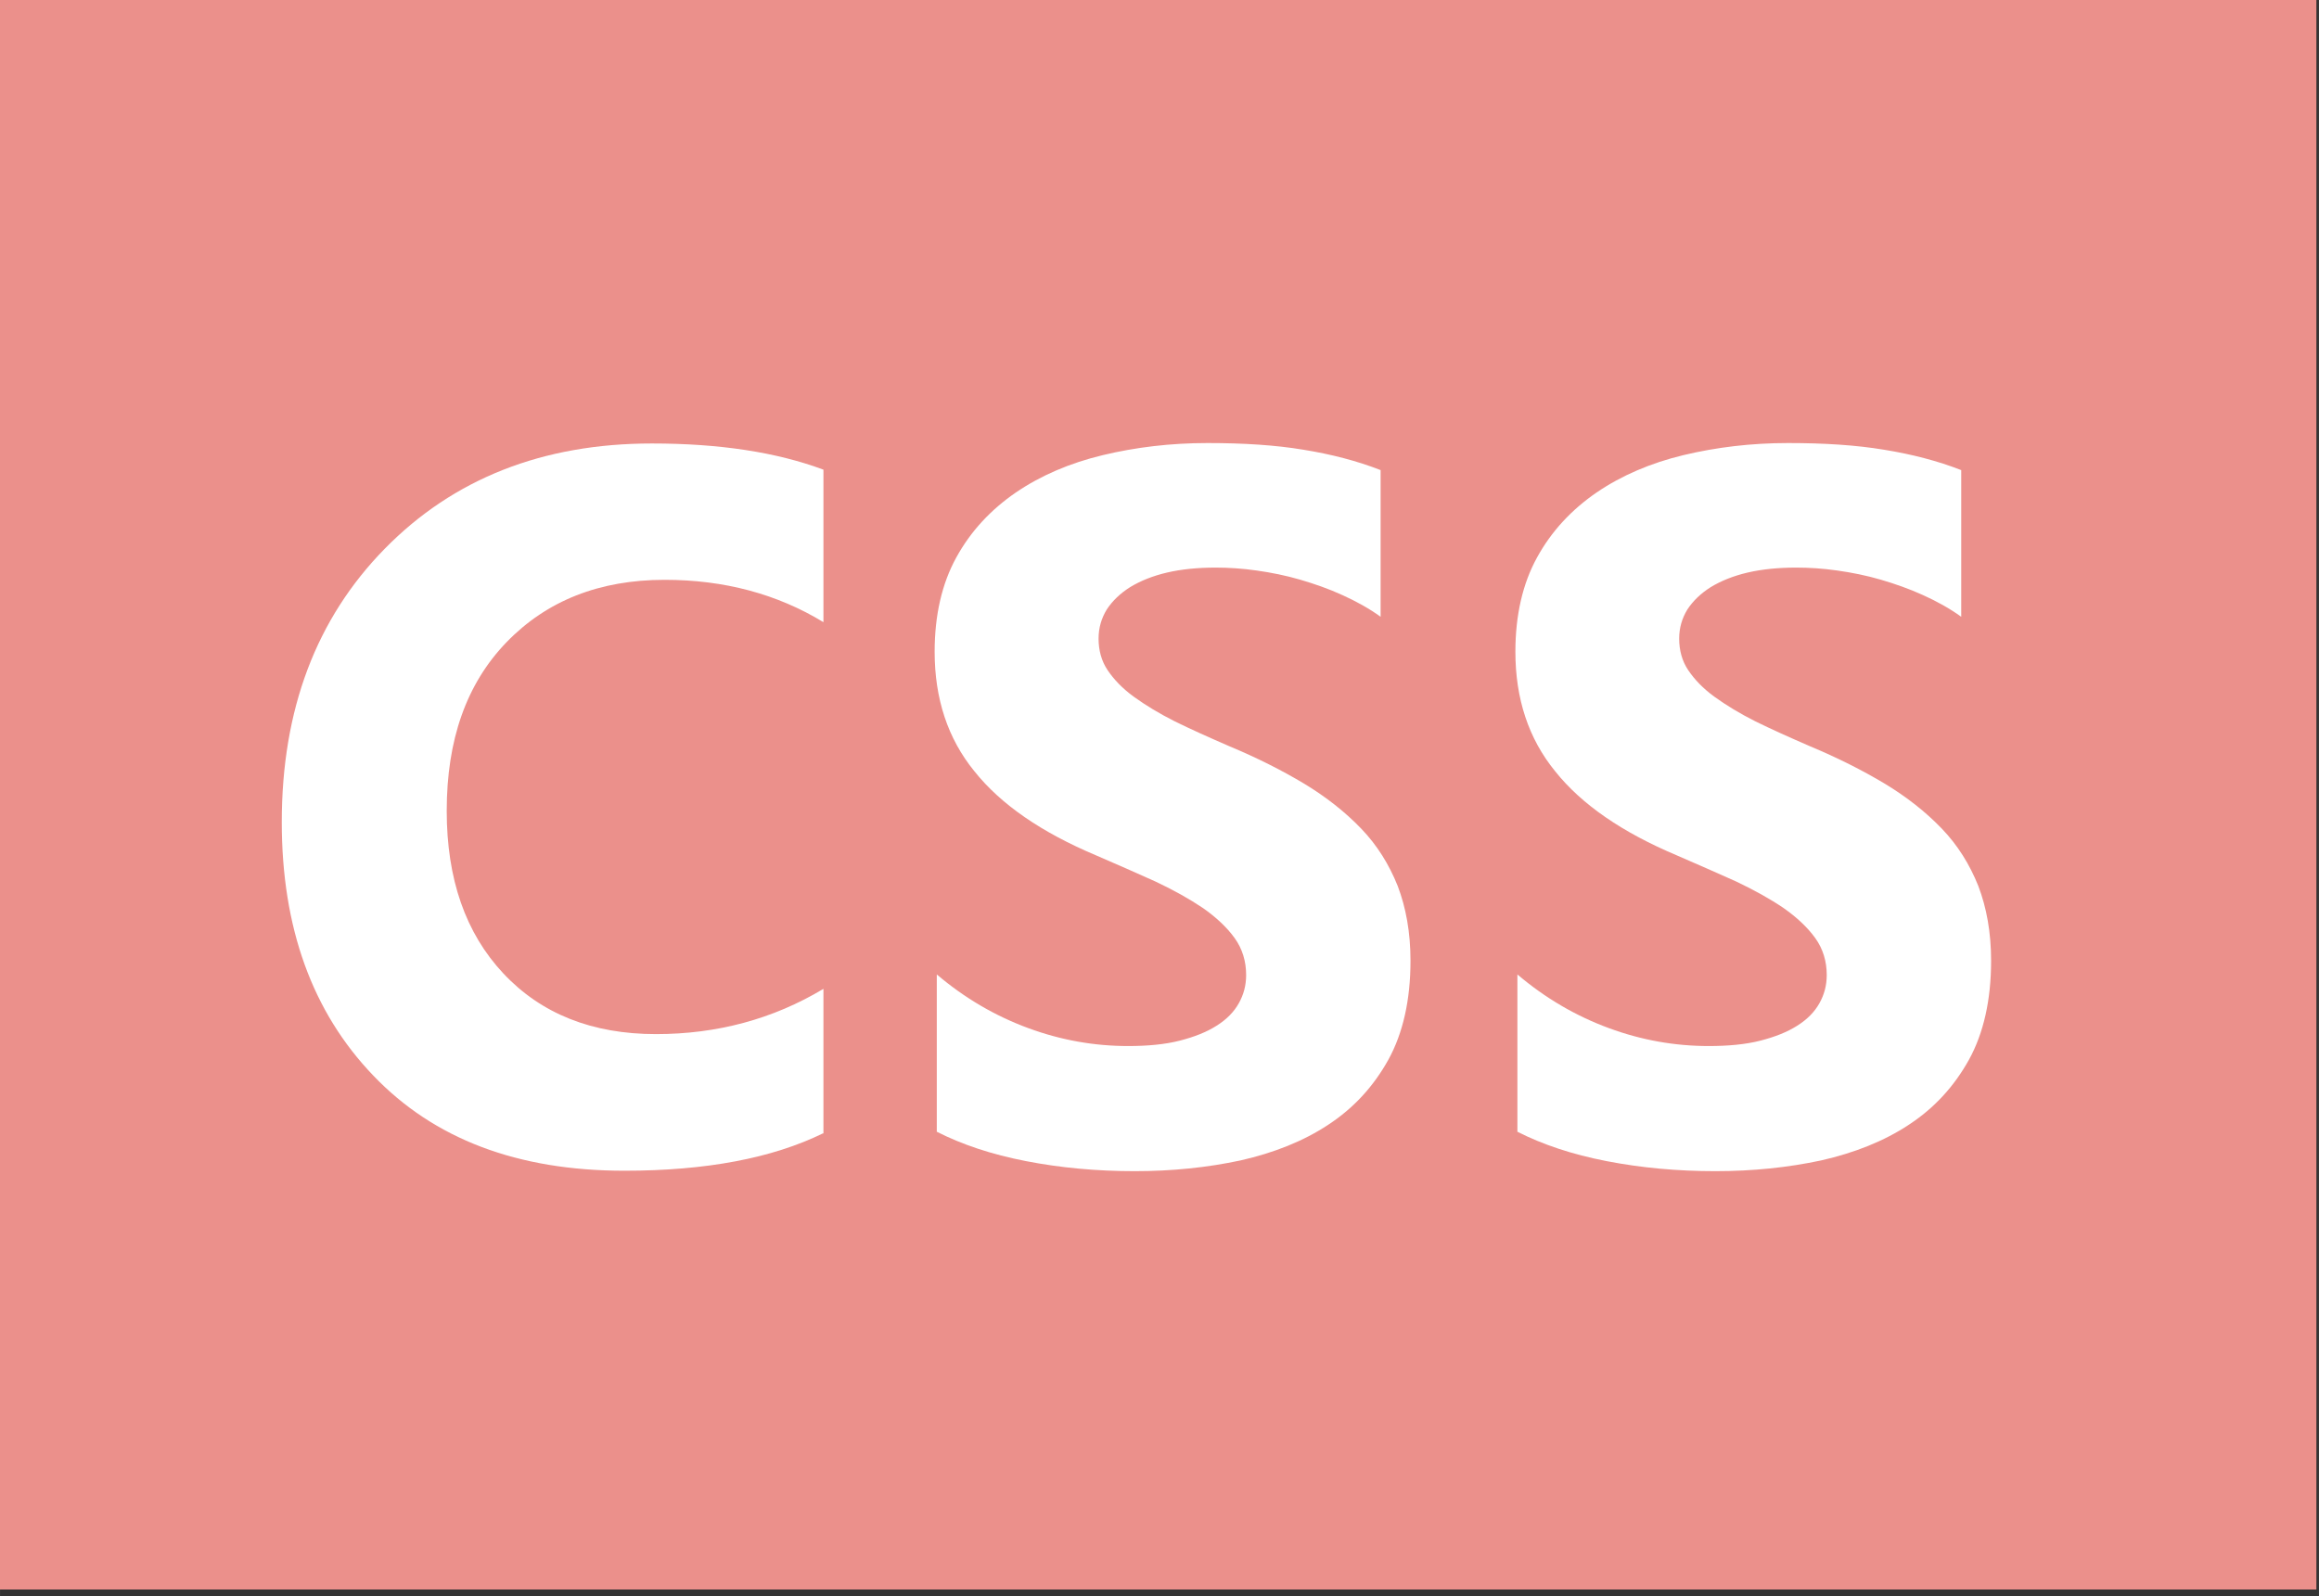 <?xml version="1.0" encoding="UTF-8" standalone="no"?>
<!-- Created with Inkscape (http://www.inkscape.org/) -->

<svg
   width="61"
   height="42"
   viewBox="0 0 16.14 11.113"
   version="1.1"
   id="svg1"
   inkscape:version="1.3.2 (091e20e, 2023-11-25, custom)"
   sodipodi:docname="css-icon.svg"
   xmlns:inkscape="http://www.inkscape.org/namespaces/inkscape"
   xmlns:sodipodi="http://sodipodi.sourceforge.net/DTD/sodipodi-0.dtd"
   xmlns="http://www.w3.org/2000/svg"
   xmlns:svg="http://www.w3.org/2000/svg">
  <rect x="0" y="0" width="16.14" height="11.113" fill="#333333" stroke="none"/>
  <sodipodi:namedview
     id="namedview1"
     pagecolor="#ffffff"
     bordercolor="#000000"
     borderopacity="0.25"
     inkscape:showpageshadow="2"
     inkscape:pageopacity="0.0"
     inkscape:pagecheckerboard="0"
     inkscape:deskcolor="#d1d1d1"
     inkscape:document-units="mm"
     inkscape:zoom="5.911246"
     inkscape:cx="59.716682"
     inkscape:cy="8.7967917"
     inkscape:window-width="2558"
     inkscape:window-height="1360"
     inkscape:window-x="-7"
     inkscape:window-y="0"
     inkscape:window-maximized="0"
     inkscape:current-layer="layer1" />
  <defs
     id="defs1" />
  <g
     inkscape:label="Layer 1"
     inkscape:groupmode="layer"
     id="layer1">
    <g
       id="g2"
       transform="matrix(1,0,0,1.013,-104.261,-89.829)">
      <path
         d="m 120.383,88.635 h -16.137 v 10.965 h 16.137 z"
         fill="#eb908b"
         id="path160"
         style="stroke-width:0.265" />
      <path
         d="m 109.989,96.465 c -0.354,0.171 -0.814,0.257 -1.382,0.257 -0.743,0 -1.325,-0.217 -1.748,-0.654 -0.425,-0.437 -0.637,-1.017 -0.637,-1.742 0,-0.774 0.24,-1.399 0.717,-1.879 0.477,-0.48 1.097,-0.723 1.859,-0.723 0.471,0 0.868,0.06 1.194,0.18 v 1.048 c -0.323,-0.194 -0.691,-0.291 -1.105,-0.291 -0.454,0 -0.82,0.143 -1.1,0.428 -0.28,0.286 -0.417,0.671 -0.417,1.16 0,0.468 0.131,0.84 0.394,1.117 0.263,0.277 0.617,0.417 1.063,0.417 0.425,0 0.814,-0.103 1.165,-0.311 v 0.994 z"
         fill="#ffffff"
         id="path161"
         style="stroke-width:0.265" />
      <path
         d="M 110.781,96.453 V 95.373 c 0.194,0.163 0.408,0.286 0.637,0.369 0.228,0.083 0.46,0.123 0.694,0.123 0.137,0 0.257,-0.011 0.36,-0.037 0.103,-0.026 0.189,-0.06 0.257,-0.103 0.069,-0.043 0.12,-0.094 0.154,-0.154 0.034,-0.06 0.051,-0.123 0.051,-0.194 0,-0.094 -0.026,-0.18 -0.08,-0.254 -0.054,-0.074 -0.129,-0.143 -0.22,-0.206 -0.095,-0.063 -0.203,-0.123 -0.332,-0.183 -0.128,-0.057 -0.266,-0.117 -0.414,-0.18 -0.377,-0.157 -0.66,-0.348 -0.845,-0.577 -0.186,-0.225 -0.277,-0.5 -0.277,-0.822 0,-0.251 0.051,-0.469 0.151,-0.648 0.1,-0.18 0.24,-0.328 0.414,-0.446 0.174,-0.117 0.377,-0.203 0.606,-0.257 0.228,-0.054 0.471,-0.083 0.728,-0.083 0.251,0 0.474,0.014 0.668,0.046 0.194,0.031 0.374,0.077 0.537,0.14 v 1.008 c -0.08,-0.057 -0.169,-0.106 -0.266,-0.149 -0.094,-0.043 -0.194,-0.077 -0.294,-0.106 -0.1,-0.029 -0.203,-0.049 -0.303,-0.063 -0.1,-0.014 -0.194,-0.02 -0.286,-0.02 -0.123,0 -0.237,0.011 -0.337,0.034 -0.1,0.023 -0.185,0.057 -0.257,0.1 -0.069,0.043 -0.123,0.094 -0.163,0.154 -0.037,0.06 -0.057,0.126 -0.057,0.2 0,0.08 0.02,0.154 0.063,0.217 0.043,0.063 0.103,0.126 0.183,0.183 0.08,0.057 0.174,0.114 0.285,0.169 0.111,0.054 0.24,0.111 0.38,0.171 0.194,0.08 0.366,0.166 0.52,0.257 0.154,0.092 0.285,0.194 0.397,0.309 0.111,0.114 0.194,0.246 0.254,0.394 0.057,0.148 0.089,0.317 0.089,0.514 0,0.269 -0.052,0.497 -0.154,0.68 -0.103,0.183 -0.24,0.331 -0.417,0.446 -0.174,0.114 -0.38,0.194 -0.611,0.246 -0.232,0.049 -0.477,0.074 -0.737,0.074 -0.266,0 -0.517,-0.023 -0.757,-0.069 -0.24,-0.046 -0.446,-0.114 -0.623,-0.203 z"
         fill="#ffffff"
         id="path162"
         style="stroke-width:0.265" />
      <path
         d="M 114.822,96.453 V 95.373 c 0.194,0.163 0.408,0.286 0.637,0.369 0.228,0.083 0.46,0.123 0.694,0.123 0.137,0 0.257,-0.011 0.36,-0.037 0.103,-0.026 0.189,-0.06 0.257,-0.103 0.069,-0.043 0.12,-0.094 0.154,-0.154 0.034,-0.06 0.051,-0.123 0.051,-0.194 0,-0.094 -0.026,-0.18 -0.08,-0.254 -0.054,-0.074 -0.129,-0.143 -0.22,-0.206 -0.094,-0.063 -0.203,-0.123 -0.331,-0.183 -0.129,-0.057 -0.266,-0.117 -0.414,-0.18 -0.377,-0.157 -0.66,-0.348 -0.845,-0.577 -0.186,-0.225 -0.277,-0.5 -0.277,-0.822 0,-0.251 0.051,-0.469 0.151,-0.648 0.1,-0.18 0.24,-0.328 0.414,-0.446 0.174,-0.117 0.377,-0.203 0.605,-0.257 0.229,-0.054 0.471,-0.083 0.728,-0.083 0.251,0 0.474,0.014 0.668,0.046 0.194,0.031 0.374,0.077 0.537,0.14 v 1.008 c -0.08,-0.057 -0.169,-0.106 -0.266,-0.149 -0.095,-0.043 -0.194,-0.077 -0.294,-0.106 -0.1,-0.029 -0.203,-0.049 -0.303,-0.063 -0.1,-0.014 -0.194,-0.02 -0.286,-0.02 -0.123,0 -0.237,0.011 -0.337,0.034 -0.1,0.023 -0.185,0.057 -0.257,0.1 -0.069,0.043 -0.123,0.094 -0.163,0.154 -0.037,0.06 -0.057,0.126 -0.057,0.2 0,0.08 0.02,0.154 0.063,0.217 0.043,0.063 0.103,0.126 0.183,0.183 0.08,0.057 0.174,0.114 0.285,0.169 0.111,0.054 0.24,0.111 0.38,0.171 0.194,0.08 0.366,0.166 0.52,0.257 0.154,0.092 0.285,0.194 0.397,0.309 0.111,0.114 0.194,0.246 0.254,0.394 0.057,0.148 0.089,0.317 0.089,0.514 0,0.269 -0.052,0.497 -0.154,0.68 -0.103,0.183 -0.24,0.331 -0.417,0.446 -0.174,0.114 -0.38,0.194 -0.611,0.246 -0.232,0.049 -0.477,0.074 -0.737,0.074 -0.265,0 -0.517,-0.023 -0.757,-0.069 -0.24,-0.046 -0.446,-0.114 -0.623,-0.203 z"
         fill="#ffffff"
         id="path163"
         style="stroke-width:0.265" />
    </g>
  </g>
</svg>
